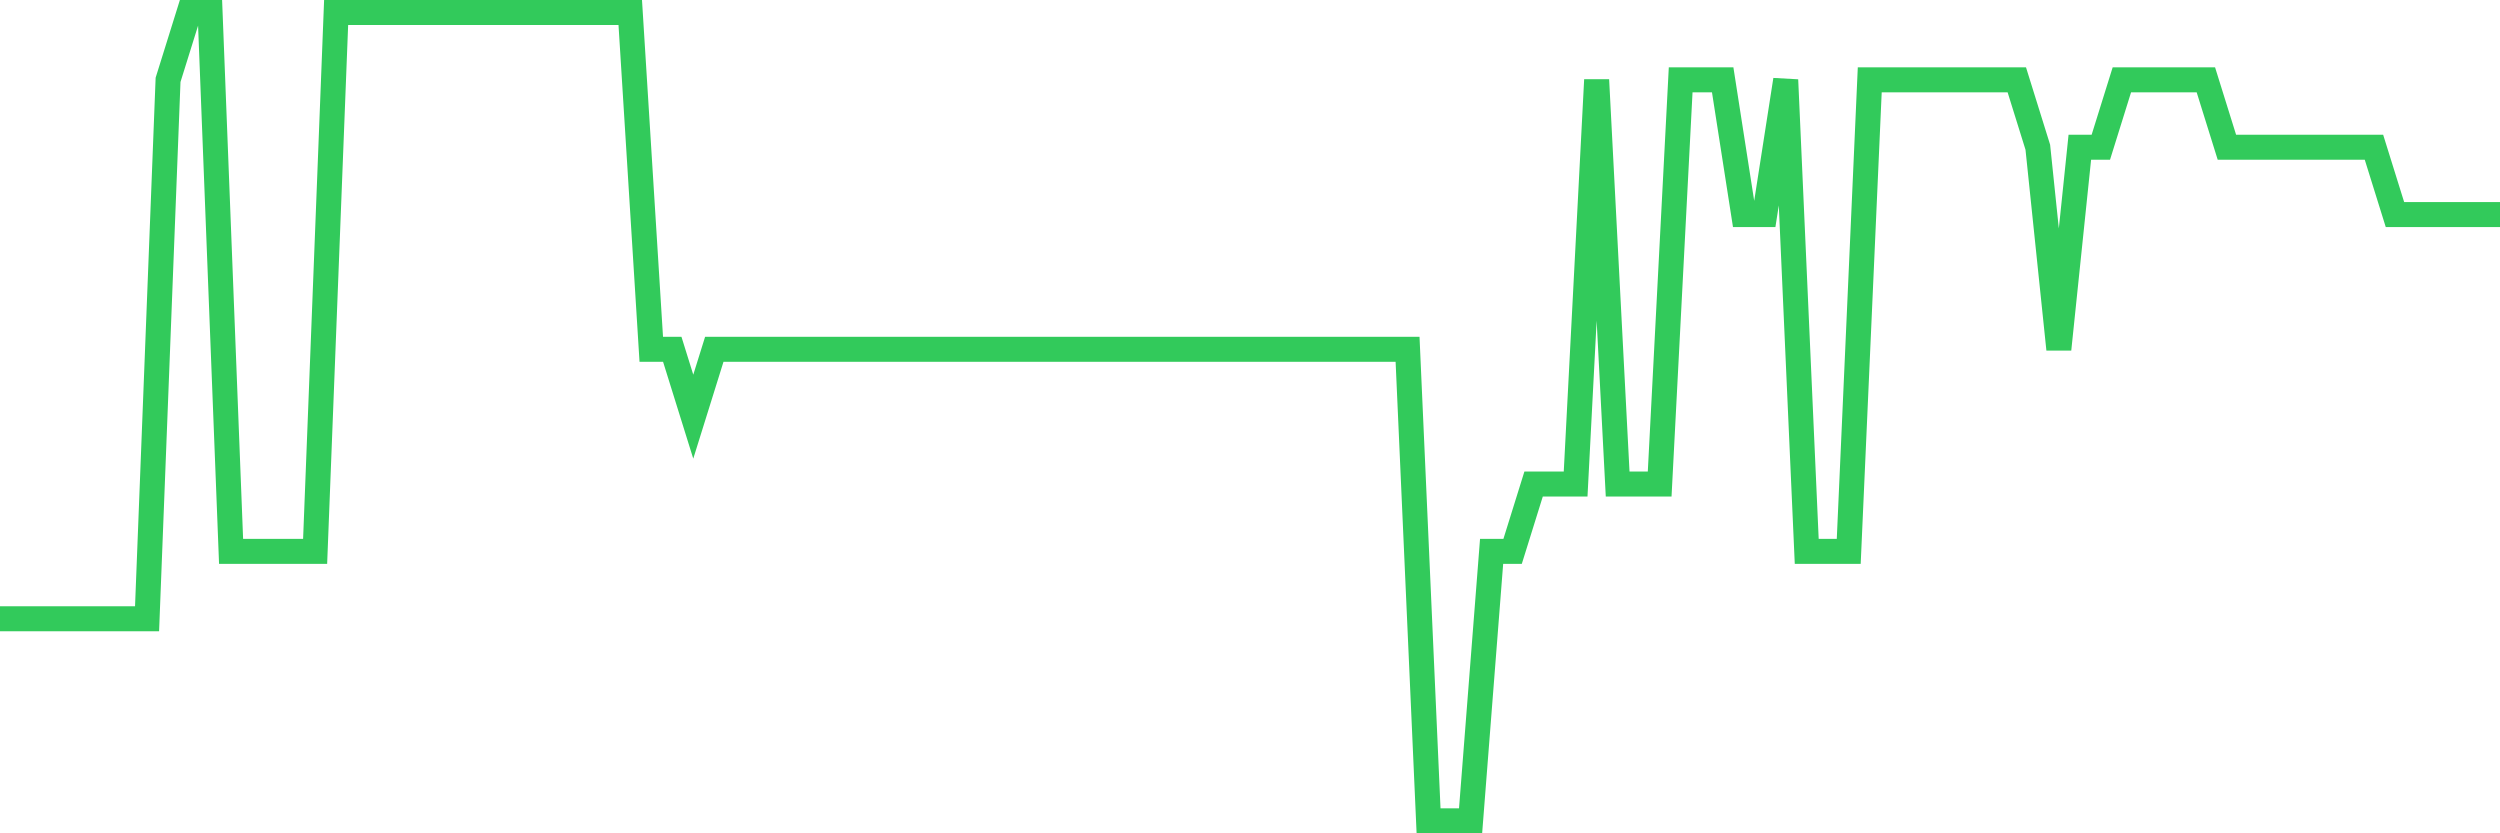 <svg
  xmlns="http://www.w3.org/2000/svg"
  xmlns:xlink="http://www.w3.org/1999/xlink"
  width="120"
  height="40"
  viewBox="0 0 120 40"
  preserveAspectRatio="none"
>
  <polyline
    points="0,29.7 1.008,29.7 2.017,29.7 3.025,29.7 4.034,29.7 5.042,29.7 6.05,29.7 7.059,29.7 8.067,3.833 9.076,0.6 10.084,0.6 11.092,26.467 12.101,26.467 13.109,26.467 14.118,26.467 15.126,26.467 16.134,0.6 17.143,0.6 18.151,0.6 19.16,0.6 20.168,0.6 21.176,0.6 22.185,0.6 23.193,0.6 24.202,0.6 25.21,0.6 26.218,0.6 27.227,0.6 28.235,0.6 29.244,0.6 30.252,0.6 31.261,16.767 32.269,16.767 33.277,20 34.286,16.767 35.294,16.767 36.303,16.767 37.311,16.767 38.319,16.767 39.328,16.767 40.336,16.767 41.345,16.767 42.353,16.767 43.361,16.767 44.37,16.767 45.378,16.767 46.387,16.767 47.395,16.767 48.403,16.767 49.412,16.767 50.42,16.767 51.429,16.767 52.437,16.767 53.445,16.767 54.454,16.767 55.462,16.767 56.471,16.767 57.479,16.767 58.487,16.767 59.496,16.767 60.504,16.767 61.513,16.767 62.521,16.767 63.529,16.767 64.538,16.767 65.546,16.767 66.555,16.767 67.563,16.767 68.571,39.4 69.58,39.4 70.588,39.4 71.597,26.467 72.605,26.467 73.613,23.233 74.622,23.233 75.63,23.233 76.639,3.833 77.647,23.233 78.655,23.233 79.664,23.233 80.672,3.833 81.681,3.833 82.689,3.833 83.697,10.3 84.706,10.3 85.714,3.833 86.723,26.467 87.731,26.467 88.739,26.467 89.748,3.833 90.756,3.833 91.765,3.833 92.773,3.833 93.782,3.833 94.79,3.833 95.798,3.833 96.807,3.833 97.815,7.067 98.824,16.767 99.832,7.067 100.84,7.067 101.849,3.833 102.857,3.833 103.866,3.833 104.874,3.833 105.882,3.833 106.891,7.067 107.899,7.067 108.908,7.067 109.916,7.067 110.924,7.067 111.933,7.067 112.941,7.067 113.95,7.067 114.958,10.3 115.966,10.3 116.975,10.3 117.983,10.3 118.992,10.3 120,10.3"
    fill="none"
    stroke="#32ca5b"
    stroke-width="1.2"
  >
  </polyline>
</svg>